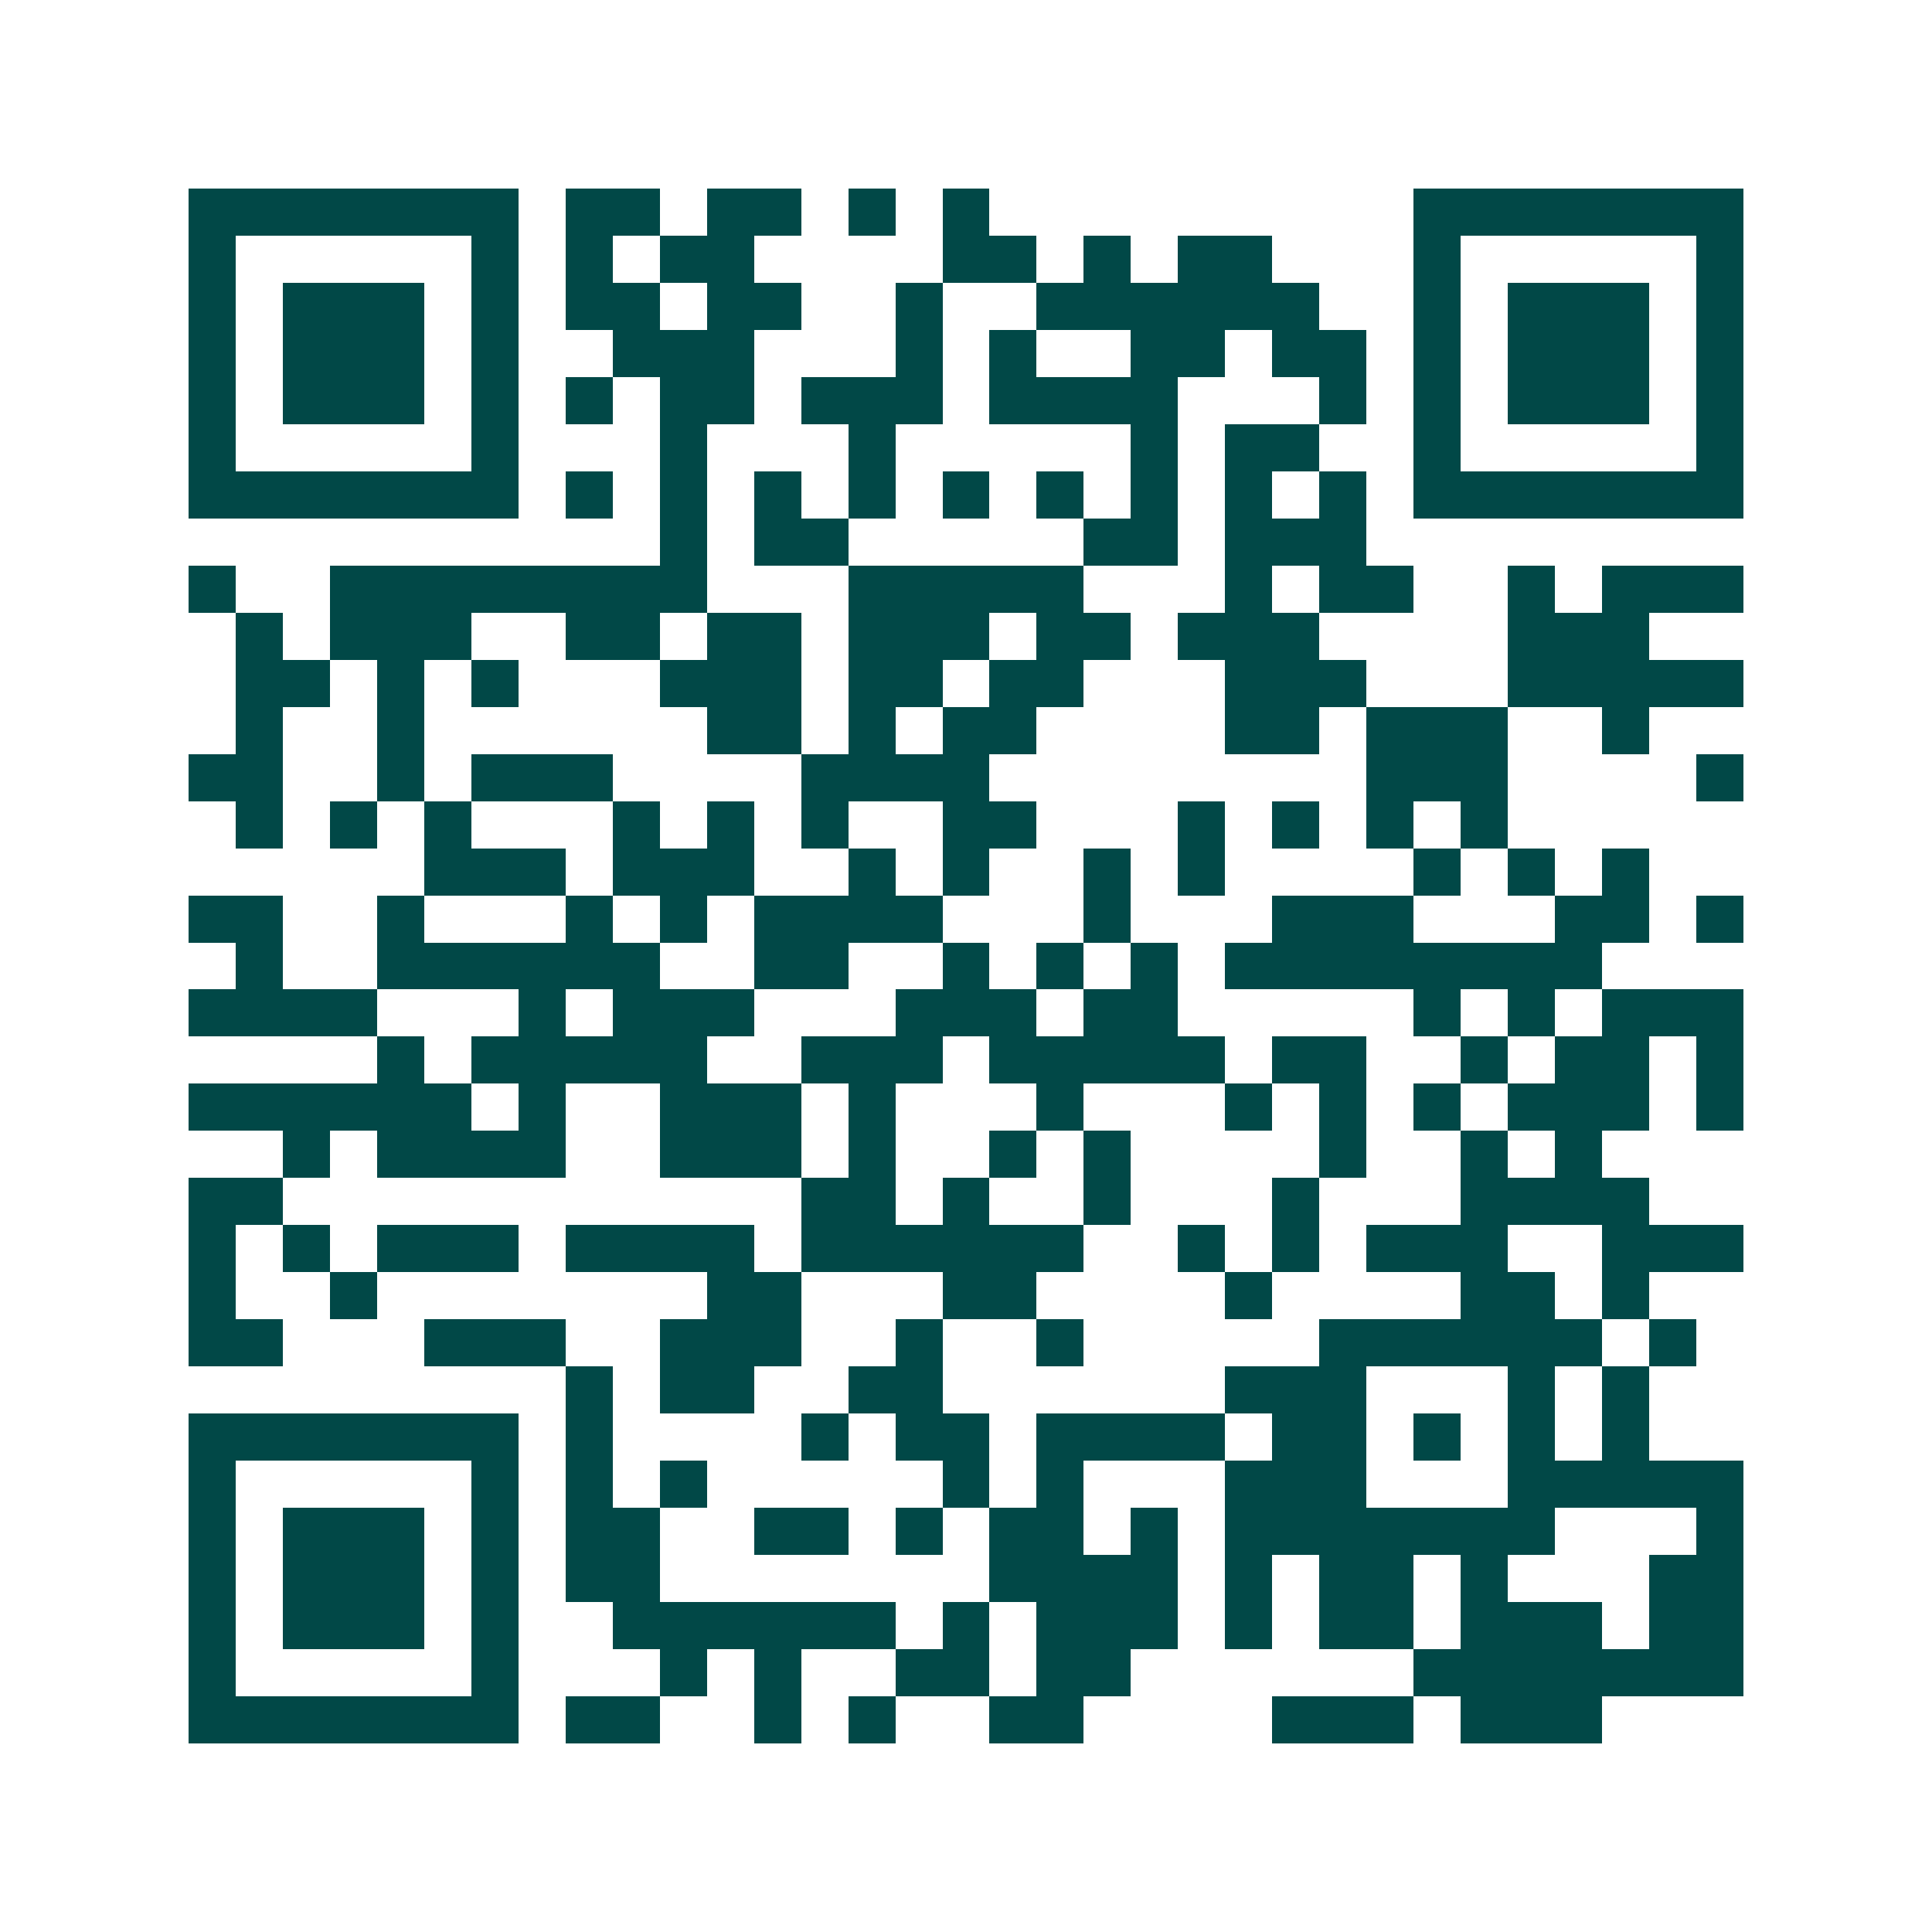 <svg xmlns="http://www.w3.org/2000/svg" width="200" height="200" viewBox="0 0 41 41" shape-rendering="crispEdges"><path fill="#ffffff" d="M0 0h41v41H0z"/><path stroke="#014847" d="M4 4.5h7m1 0h2m1 0h2m1 0h1m1 0h1m9 0h7M4 5.5h1m5 0h1m1 0h1m1 0h2m4 0h2m1 0h1m1 0h2m3 0h1m5 0h1M4 6.5h1m1 0h3m1 0h1m1 0h2m1 0h2m2 0h1m2 0h6m2 0h1m1 0h3m1 0h1M4 7.5h1m1 0h3m1 0h1m2 0h3m3 0h1m1 0h1m2 0h2m1 0h2m1 0h1m1 0h3m1 0h1M4 8.5h1m1 0h3m1 0h1m1 0h1m1 0h2m1 0h3m1 0h4m3 0h1m1 0h1m1 0h3m1 0h1M4 9.5h1m5 0h1m3 0h1m3 0h1m5 0h1m1 0h2m2 0h1m5 0h1M4 10.5h7m1 0h1m1 0h1m1 0h1m1 0h1m1 0h1m1 0h1m1 0h1m1 0h1m1 0h1m1 0h7M14 11.5h1m1 0h2m5 0h2m1 0h3M4 12.5h1m2 0h8m3 0h5m3 0h1m1 0h2m2 0h1m1 0h3M5 13.5h1m1 0h3m2 0h2m1 0h2m1 0h3m1 0h2m1 0h3m4 0h3M5 14.5h2m1 0h1m1 0h1m3 0h3m1 0h2m1 0h2m3 0h3m3 0h5M5 15.5h1m2 0h1m6 0h2m1 0h1m1 0h2m4 0h2m1 0h3m2 0h1M4 16.5h2m2 0h1m1 0h3m4 0h4m8 0h3m4 0h1M5 17.5h1m1 0h1m1 0h1m3 0h1m1 0h1m1 0h1m2 0h2m3 0h1m1 0h1m1 0h1m1 0h1M9 18.5h3m1 0h3m2 0h1m1 0h1m2 0h1m1 0h1m4 0h1m1 0h1m1 0h1M4 19.5h2m2 0h1m3 0h1m1 0h1m1 0h4m3 0h1m3 0h3m3 0h2m1 0h1M5 20.5h1m2 0h6m2 0h2m2 0h1m1 0h1m1 0h1m1 0h8M4 21.5h4m3 0h1m1 0h3m3 0h3m1 0h2m5 0h1m1 0h1m1 0h3M8 22.5h1m1 0h5m2 0h3m1 0h5m1 0h2m2 0h1m1 0h2m1 0h1M4 23.5h6m1 0h1m2 0h3m1 0h1m3 0h1m3 0h1m1 0h1m1 0h1m1 0h3m1 0h1M6 24.5h1m1 0h4m2 0h3m1 0h1m2 0h1m1 0h1m4 0h1m2 0h1m1 0h1M4 25.5h2m11 0h2m1 0h1m2 0h1m3 0h1m3 0h4M4 26.5h1m1 0h1m1 0h3m1 0h4m1 0h6m2 0h1m1 0h1m1 0h3m2 0h3M4 27.5h1m2 0h1m7 0h2m3 0h2m4 0h1m4 0h2m1 0h1M4 28.5h2m3 0h3m2 0h3m2 0h1m2 0h1m5 0h6m1 0h1M12 29.5h1m1 0h2m2 0h2m6 0h3m3 0h1m1 0h1M4 30.5h7m1 0h1m4 0h1m1 0h2m1 0h4m1 0h2m1 0h1m1 0h1m1 0h1M4 31.5h1m5 0h1m1 0h1m1 0h1m5 0h1m1 0h1m3 0h3m3 0h5M4 32.5h1m1 0h3m1 0h1m1 0h2m2 0h2m1 0h1m1 0h2m1 0h1m1 0h7m3 0h1M4 33.5h1m1 0h3m1 0h1m1 0h2m7 0h4m1 0h1m1 0h2m1 0h1m3 0h2M4 34.5h1m1 0h3m1 0h1m2 0h6m1 0h1m1 0h3m1 0h1m1 0h2m1 0h3m1 0h2M4 35.5h1m5 0h1m3 0h1m1 0h1m2 0h2m1 0h2m6 0h7M4 36.5h7m1 0h2m2 0h1m1 0h1m2 0h2m4 0h3m1 0h3"/></svg>
